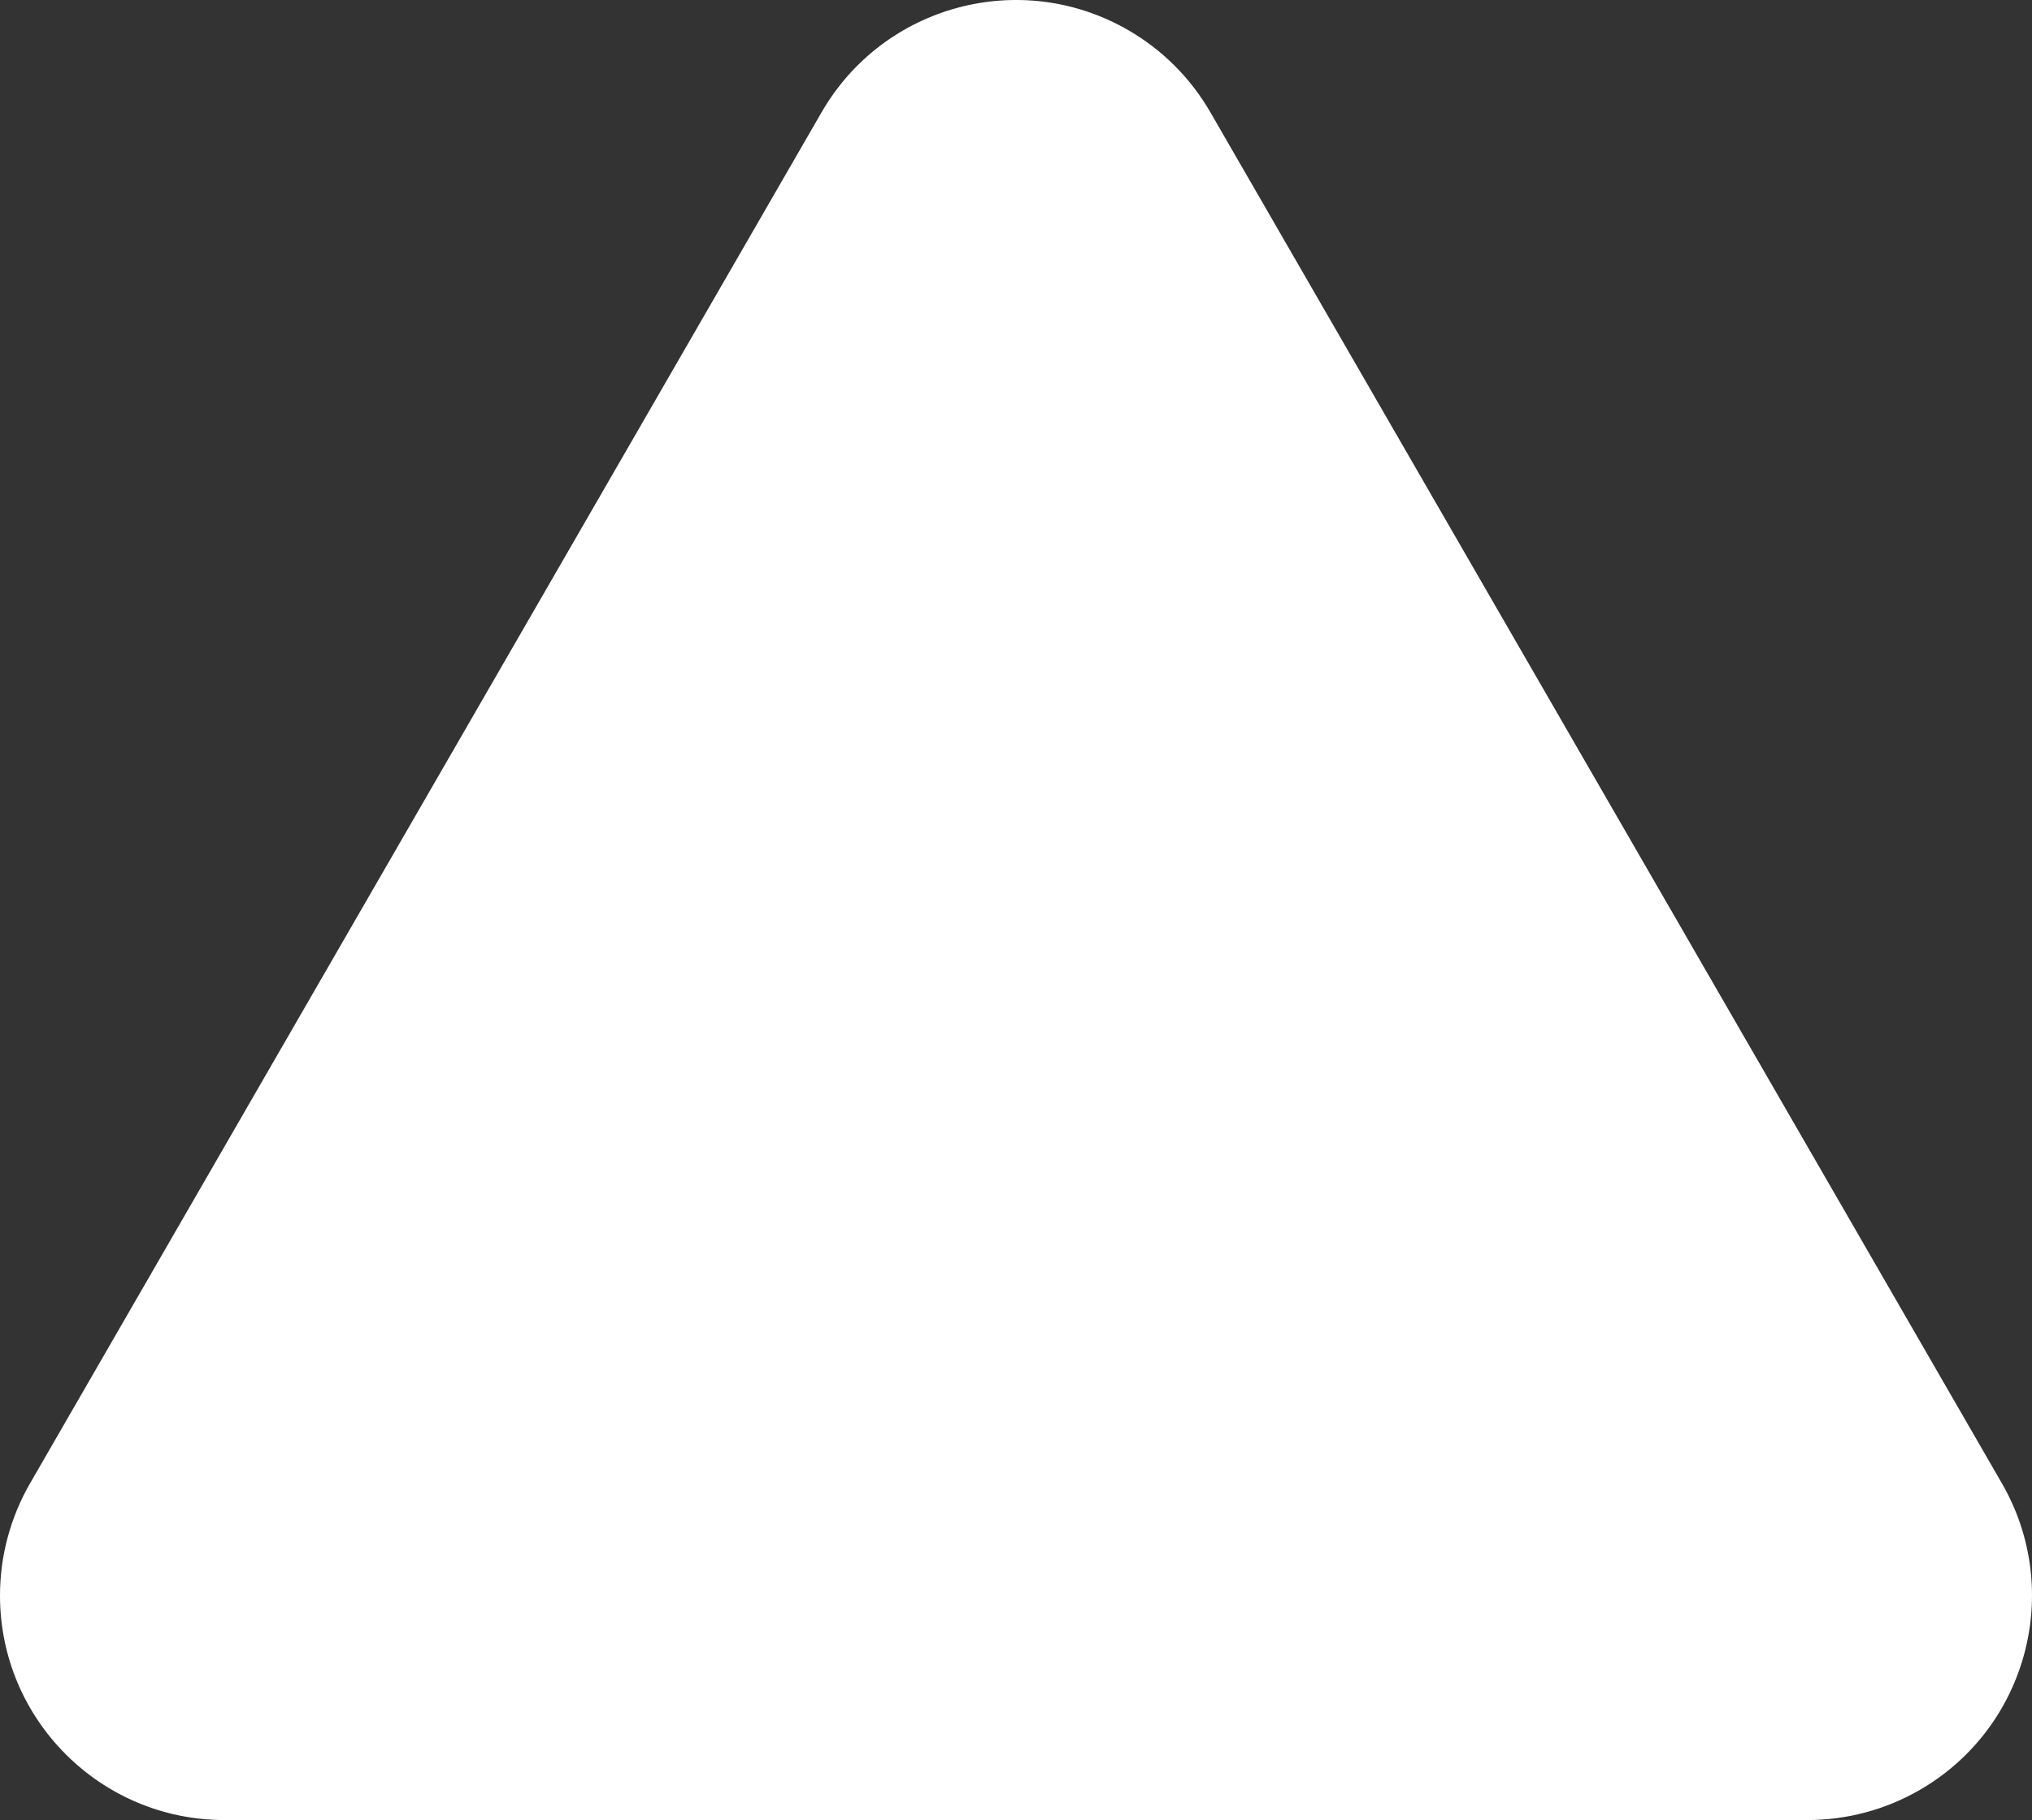 <svg width="63.365px" height="56.751px" viewBox="0 0 63.365 56.751" version="1.1" xmlns="http://www.w3.org/2000/svg" xmlns:xlink="http://www.w3.org/1999/xlink">
    <rect x="0" y="0" width="63.365" height="56.751" fill="#333333" stroke="none"/>
    <g id="Assets" stroke="none" stroke-width="1" fill="none" fill-rule="evenodd">
        <g id="components" transform="translate(-413.818, -109.999)" fill="#FFFFFF">
            <path d="M451.562,113.5 L476.244,156.25 C478.177,159.598 477.03,163.879 473.682,165.812 C472.618,166.427 471.41,166.75 470.182,166.75 L420.818,166.75 C416.952,166.75 413.818,163.616 413.818,159.75 C413.818,158.521 414.142,157.314 414.756,156.25 L439.438,113.5 C441.371,110.152 445.652,109.005 449,110.938 C450.064,111.552 450.948,112.436 451.562,113.5 Z" id="triangle-copy"></path>
        </g>
    </g>
</svg>